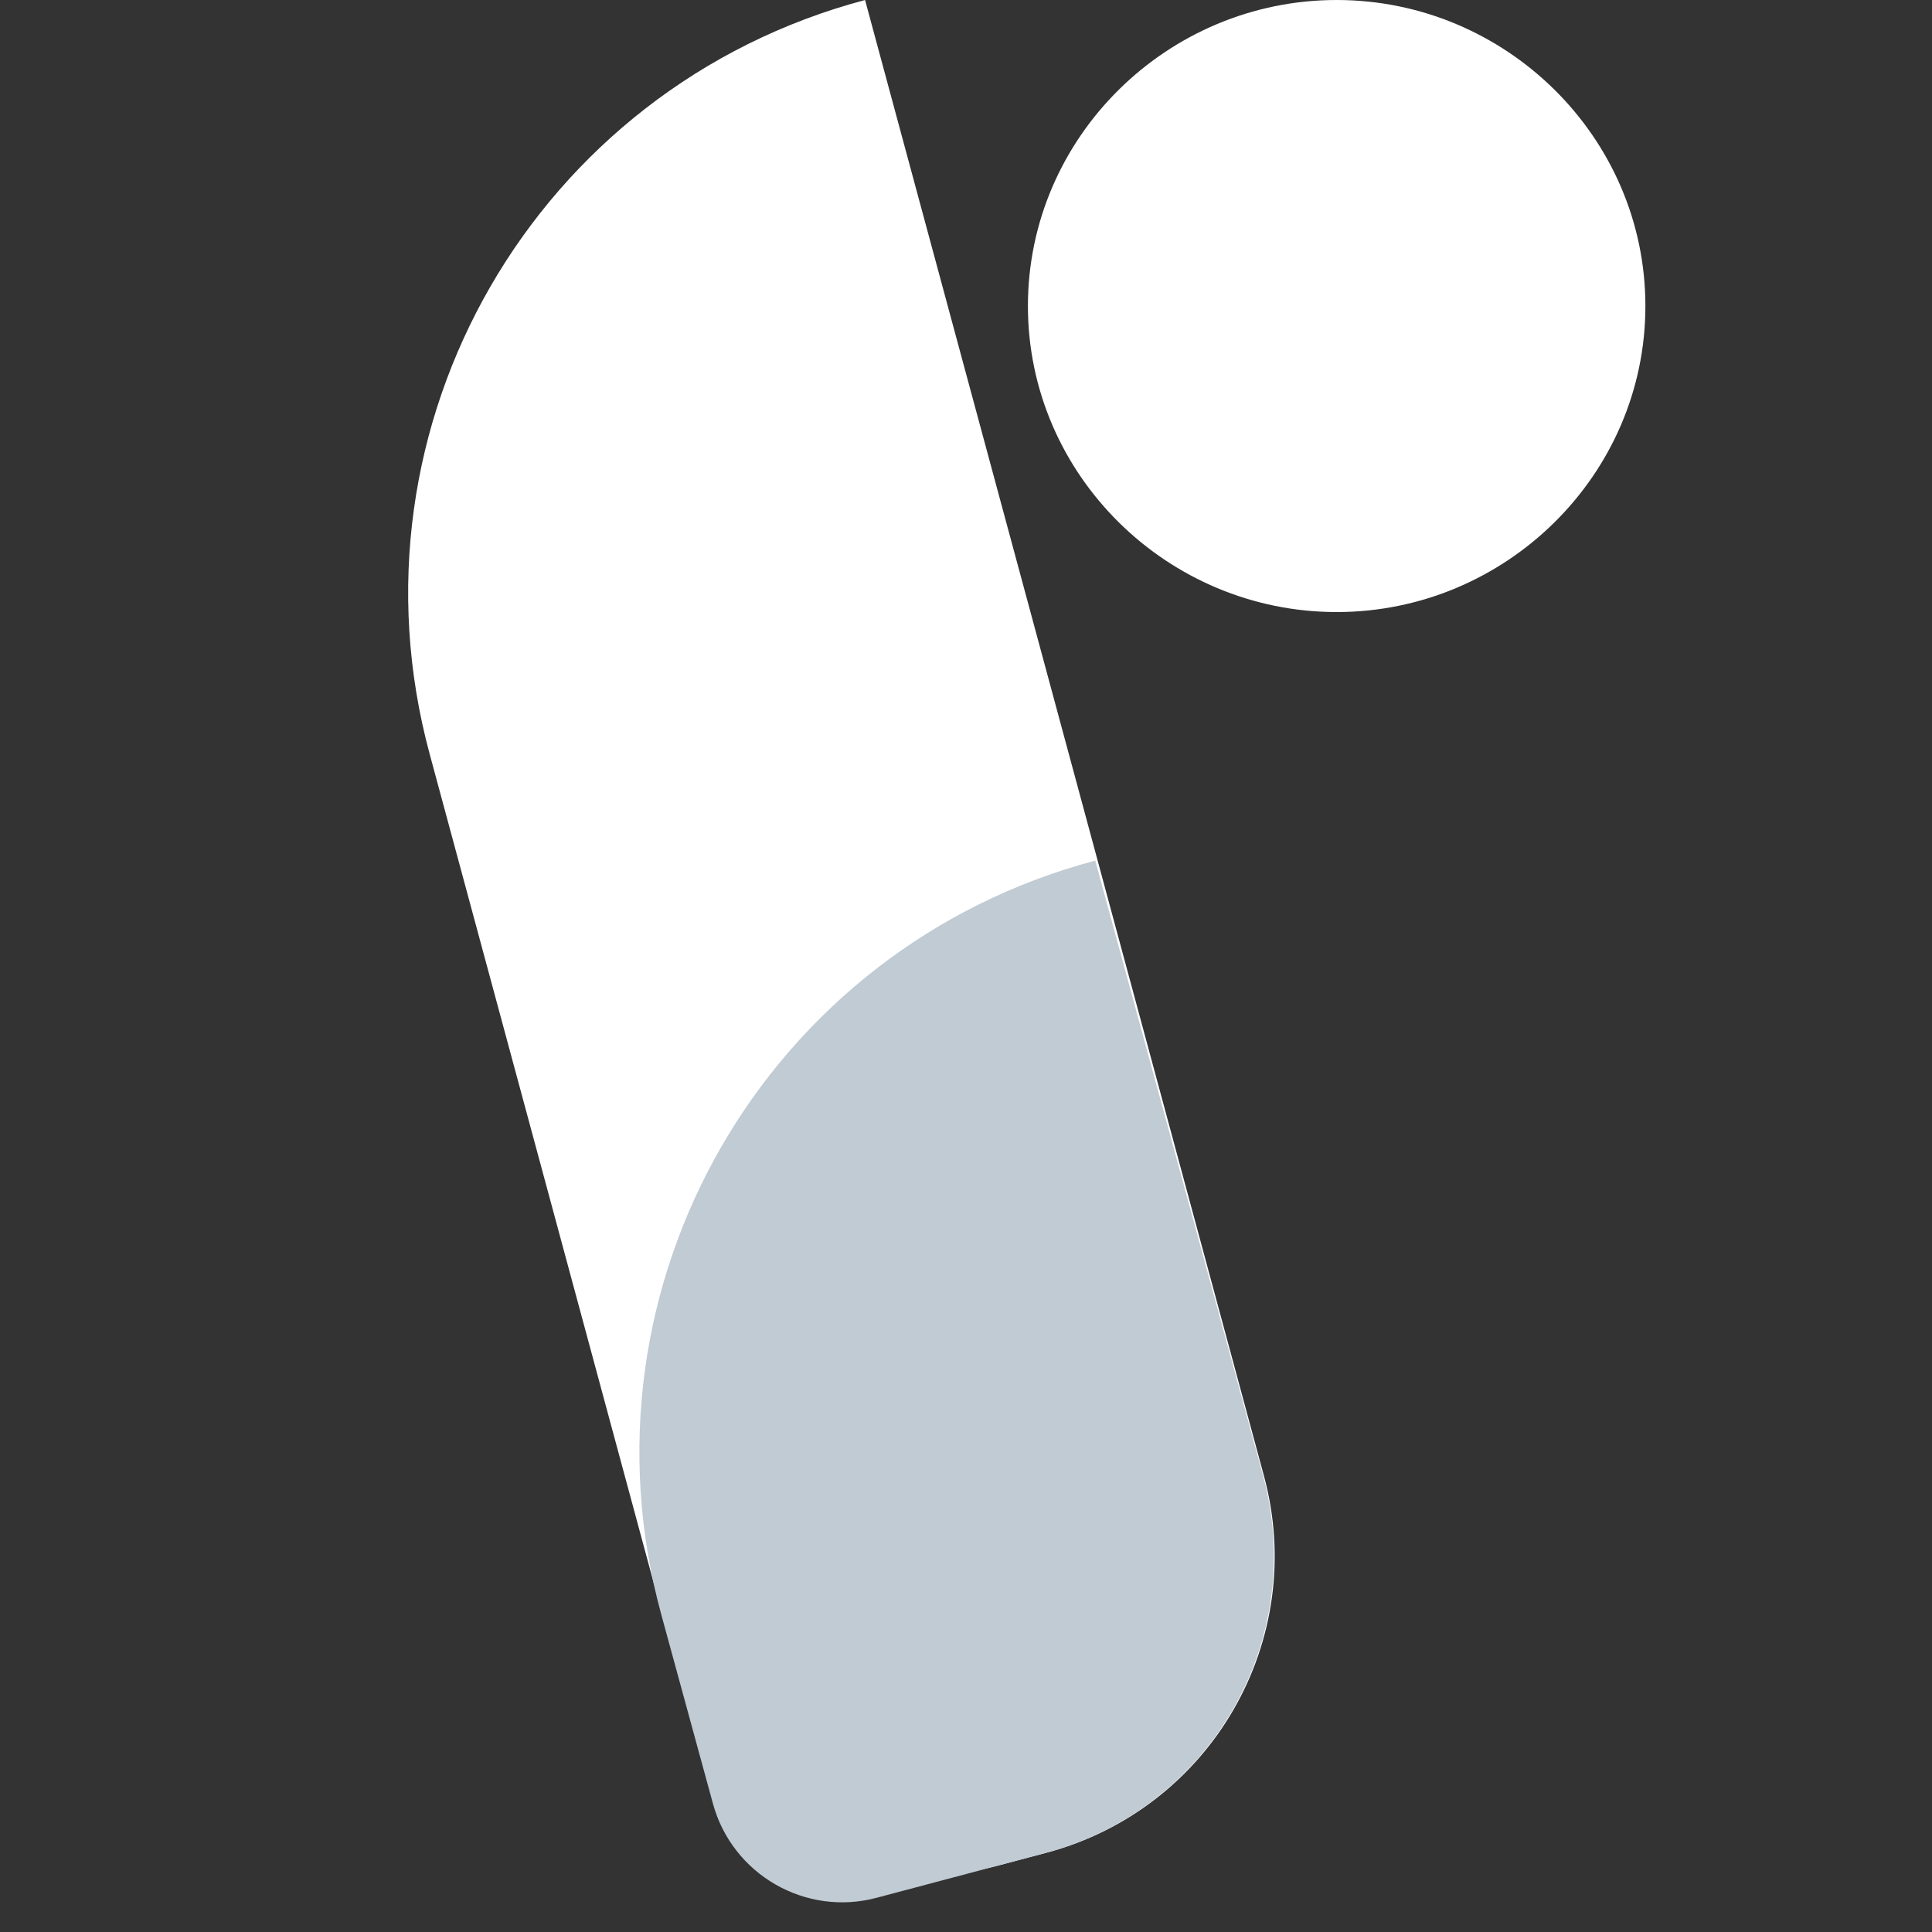 <svg width="20" height="20" viewBox="0 0 20 20" fill="none" xmlns="http://www.w3.org/2000/svg">
<rect x="0" y="0" width="20" height="20" fill="#333333" stroke="none"/>
<g clip-path="url(#clip0_138_13233)">
<path d="M10.641 3.168C10.641 1.418 12.087 0 13.837 0V0C15.586 0 17.033 1.418 17.033 3.168V3.168C17.033 4.918 15.586 6.336 13.837 6.336V6.336C12.087 6.336 10.641 4.918 10.641 3.168V3.168Z" fill="white"/>
<path d="M4.448 7.806C3.527 4.4 5.545 0.905 8.955 -0V-0L13.084 15.277C13.545 16.98 12.536 18.727 10.831 19.18L10.34 19.31C8.906 19.691 7.43 18.839 7.043 17.407L4.448 7.806Z" fill="white"/>
<path d="M6.845 16.712C5.917 13.31 7.93 9.814 11.338 8.909V8.909L13.074 15.271C13.539 16.976 12.53 18.728 10.822 19.182L9.074 19.646C8.338 19.842 7.58 19.405 7.38 18.67L6.845 16.712Z" fill="#C0CBD4"/>
</g>
<defs>
<clipPath id="clip0_138_13233">
<rect width="20" height="20" fill="white"/>
</clipPath>
</defs>
</svg>
